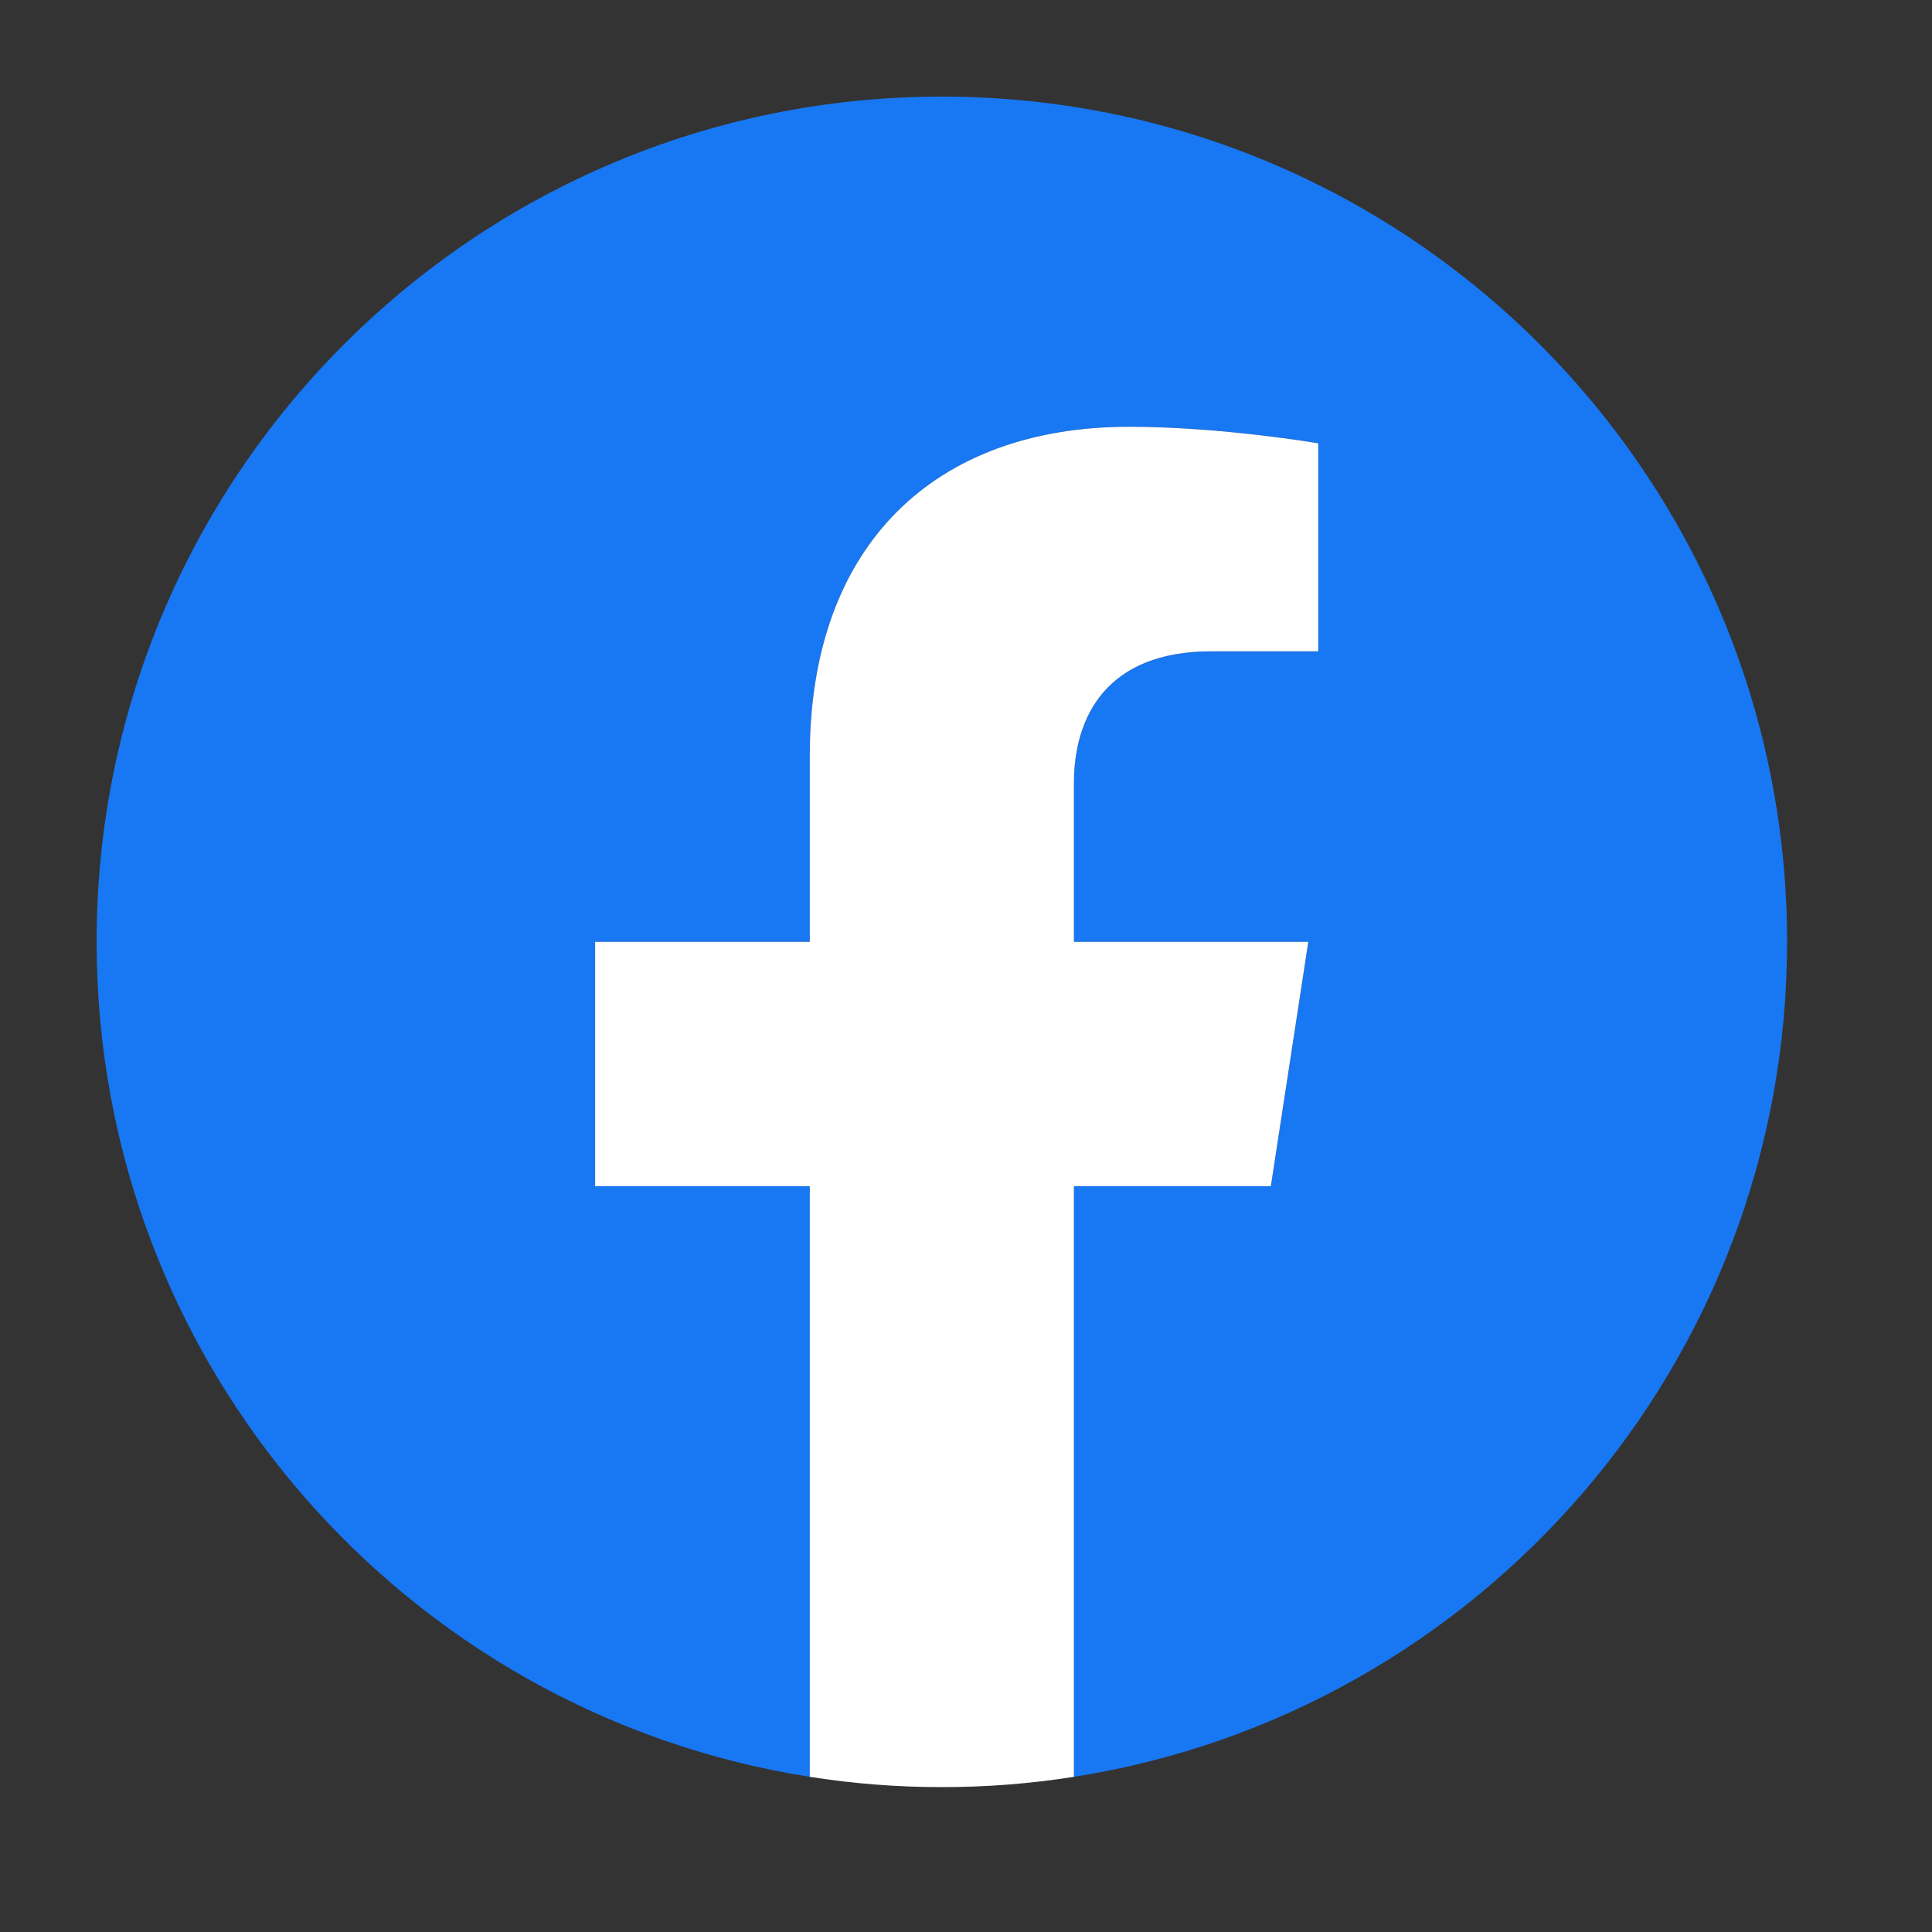 <?xml version="1.0" encoding="UTF-8"?>
<svg width="28px" height="28px" viewBox="0 0 28 28" version="1.1" xmlns="http://www.w3.org/2000/svg" xmlns:xlink="http://www.w3.org/1999/xlink">
    <rect x="0" y="0" width="28" height="28" fill="#333333" stroke="none"/>
    <title>fb</title>
    <g id="web-所有页面" stroke="none" stroke-width="1" fill="none" fill-rule="evenodd">
        <g id="个人中心2：" transform="translate(-438, -623)">
            <g id="谷歌登录备份" transform="translate(432, 583)">
                <g id="编组-12" transform="translate(0, 36)">
                    <g id="fb" transform="translate(6, 4)">
                        <rect id="矩形备份-4" x="0" y="0" width="28" height="28"></rect>
                        <g id="编组" transform="translate(1.4, 1.4)" fill-rule="nonzero">
                            <path d="M24.5,12.25 C24.5,5.484 19.016,0 12.25,0 C5.484,0 0,5.484 0,12.25 C0,18.365 4.479,23.433 10.336,24.351 L10.336,15.791 L7.225,15.791 L7.225,12.25 L10.336,12.25 L10.336,9.551 C10.336,6.481 12.164,4.785 14.963,4.785 C16.303,4.785 17.705,5.025 17.705,5.025 L17.705,8.039 L16.159,8.039 C14.638,8.039 14.164,8.984 14.164,9.953 L14.164,12.25 L17.561,12.25 L17.018,15.791 L14.164,15.791 L14.164,24.351 C20.021,23.433 24.5,18.365 24.5,12.25 Z" id="路径" fill="#1877F2"></path>
                            <path d="M17.018,15.791 L17.561,12.25 L14.164,12.25 L14.164,9.953 C14.164,8.984 14.638,8.039 16.159,8.039 L17.705,8.039 L17.705,5.025 C17.705,5.025 16.303,4.785 14.963,4.785 C12.164,4.785 10.336,6.481 10.336,9.551 L10.336,12.25 L7.225,12.25 L7.225,15.791 L10.336,15.791 L10.336,24.351 C10.969,24.451 11.609,24.501 12.25,24.5 C12.891,24.501 13.531,24.451 14.164,24.351 L14.164,15.791 L17.018,15.791 L17.018,15.791 Z" id="路径" fill="#FFFFFF"></path>
                        </g>
                    </g>
                </g>
            </g>
        </g>
    </g>
</svg>